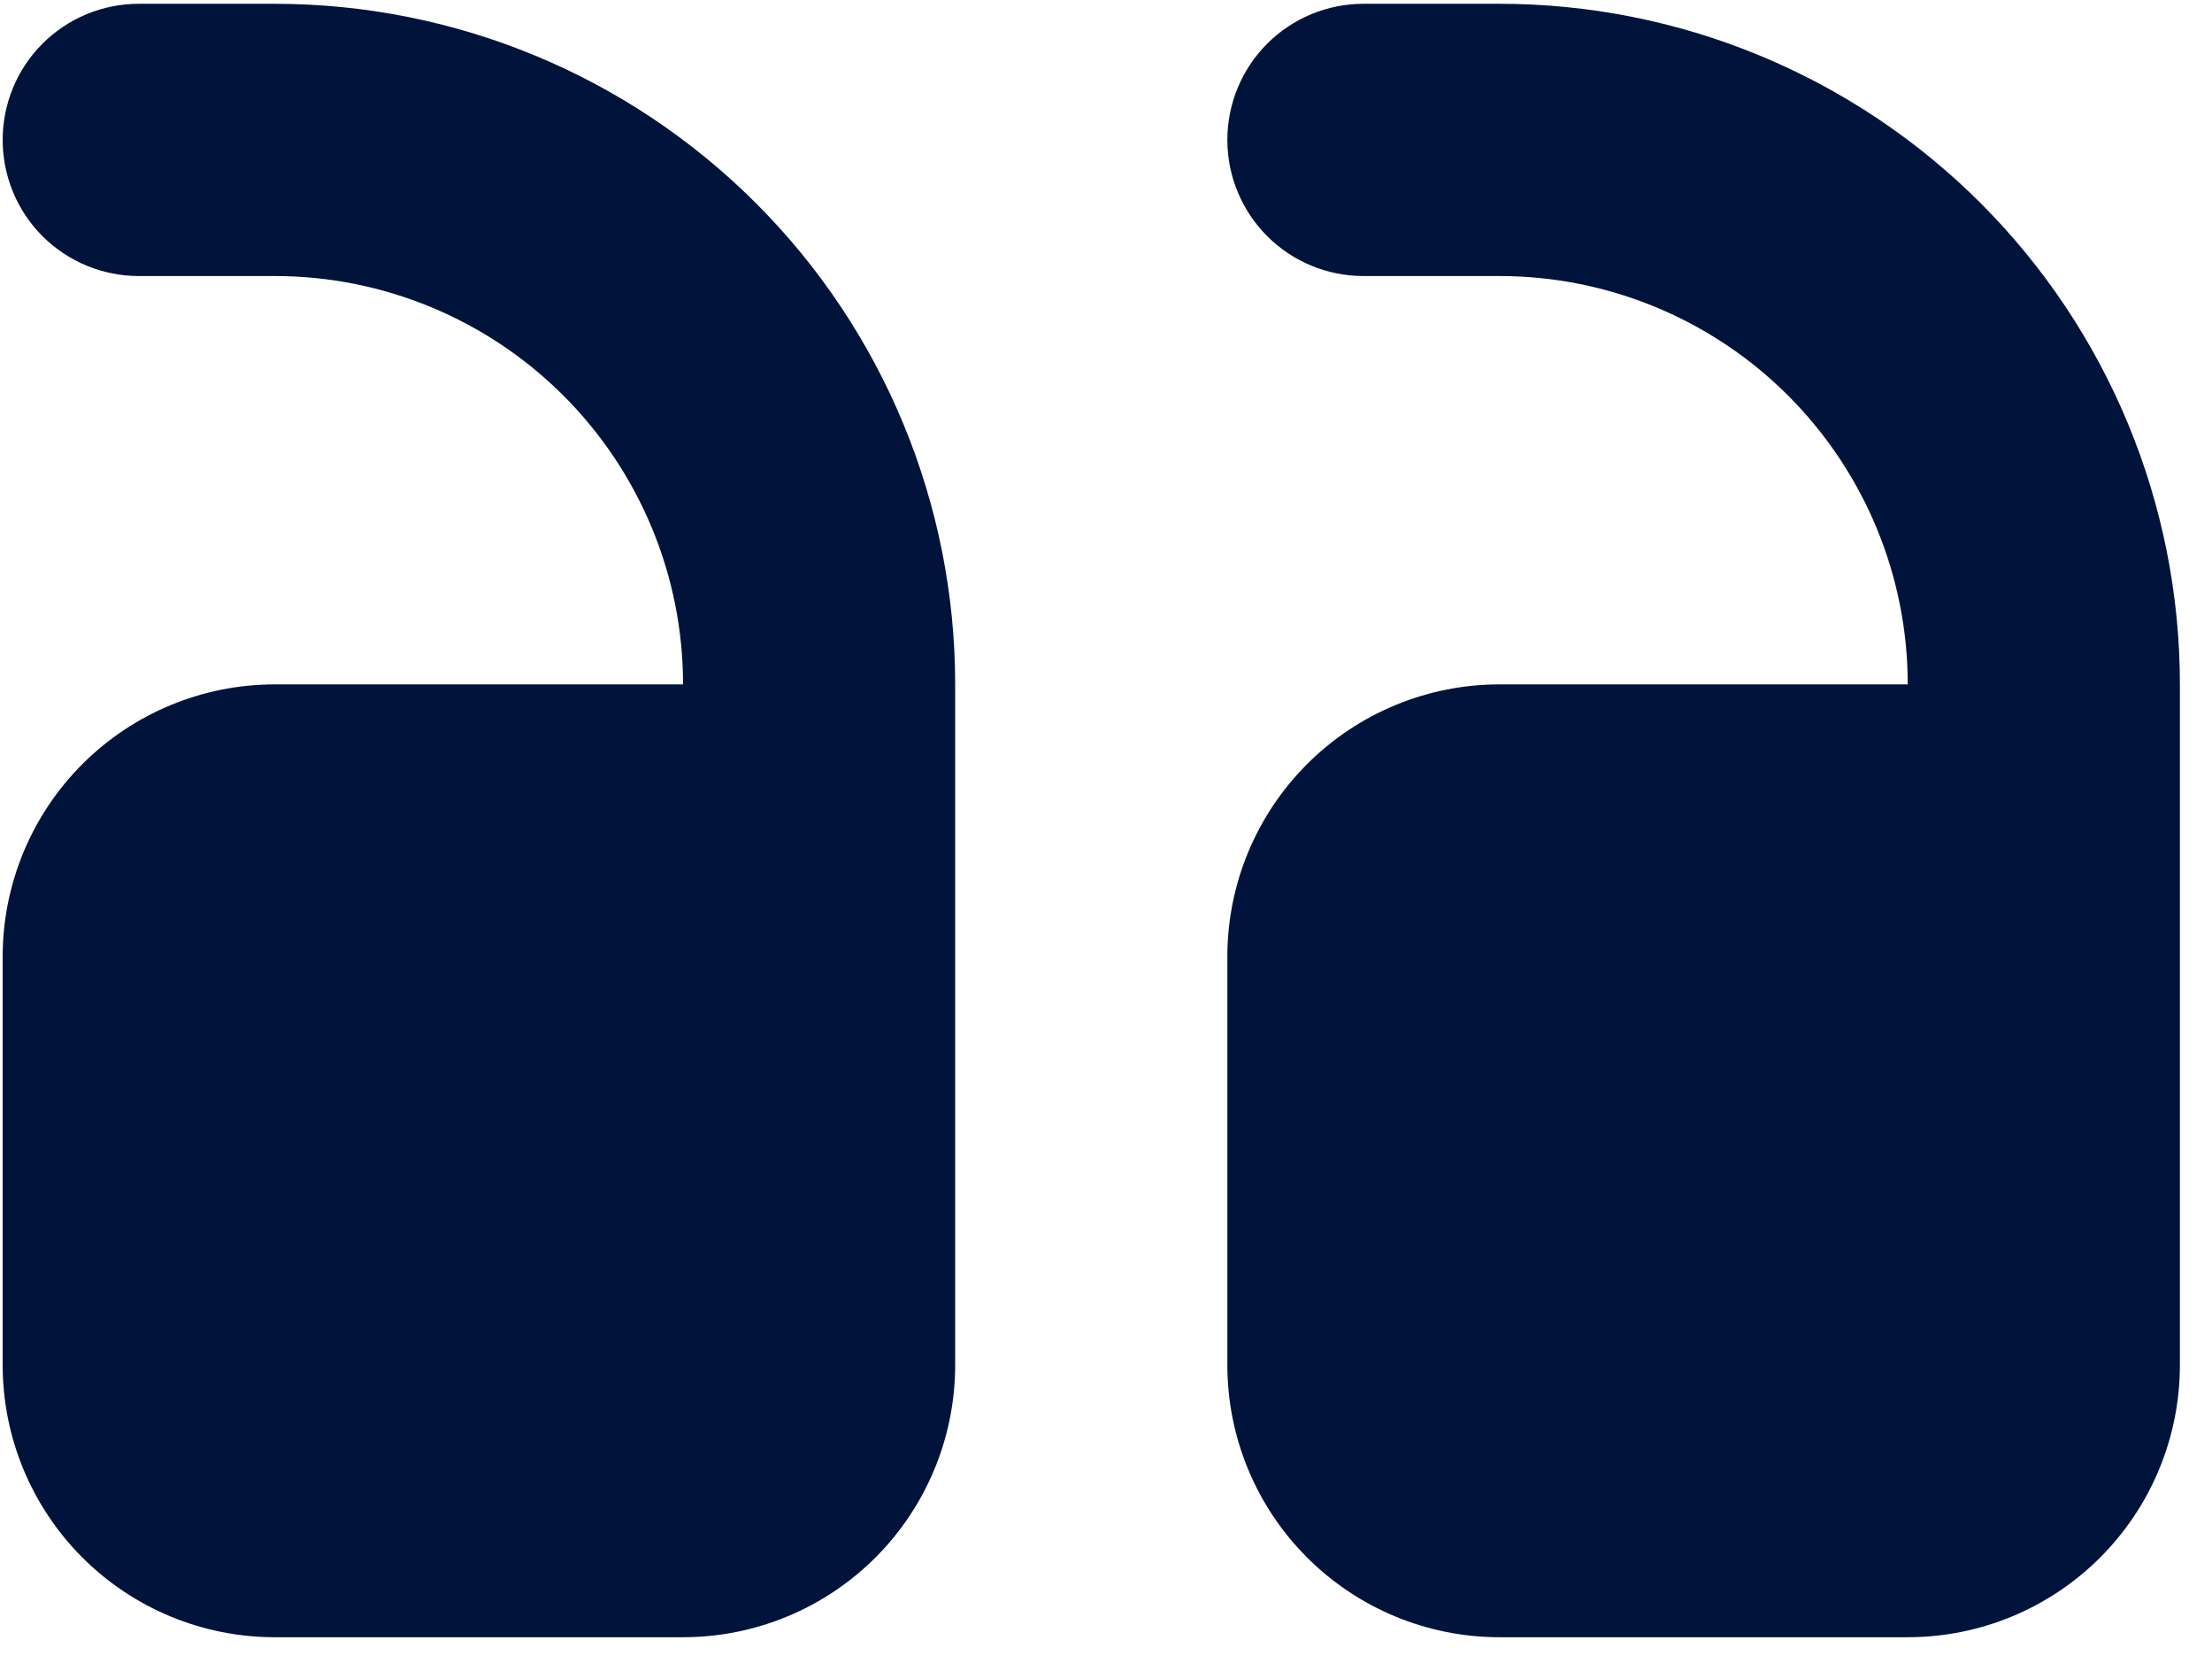 <svg width="49" height="37" viewBox="0 0 49 37" fill="none" xmlns="http://www.w3.org/2000/svg">
<path fill-rule="evenodd" clip-rule="evenodd" d="M6.087 36.257C4.488 36.257 2.955 35.622 1.824 34.491C0.694 33.361 0.059 31.827 0.059 30.228L0.059 21.185C0.059 19.586 0.694 18.053 1.824 16.922C2.955 15.791 4.488 15.156 6.087 15.156L15.131 15.156C15.131 12.758 14.178 10.458 12.482 8.762C10.786 7.066 8.486 6.113 6.087 6.113L3.073 6.113C2.274 6.113 1.507 5.795 0.941 5.23C0.376 4.665 0.059 3.898 0.059 3.099C0.059 2.299 0.376 1.532 0.941 0.967C1.507 0.402 2.274 0.084 3.073 0.084L6.087 0.084C10.085 0.084 13.918 1.672 16.745 4.499C19.572 7.325 21.159 11.159 21.159 15.156L21.159 30.228C21.159 31.827 20.524 33.361 19.394 34.491C18.263 35.622 16.73 36.257 15.131 36.257L6.087 36.257ZM33.217 36.257C31.618 36.257 30.085 35.622 28.954 34.491C27.823 33.361 27.188 31.827 27.188 30.228L27.188 21.185C27.188 19.586 27.823 18.053 28.954 16.922C30.085 15.791 31.618 15.156 33.217 15.156L42.26 15.156C42.26 12.758 41.307 10.458 39.612 8.762C37.916 7.066 35.615 6.113 33.217 6.113L30.203 6.113C29.403 6.113 28.636 5.795 28.071 5.23C27.506 4.665 27.188 3.898 27.188 3.099C27.188 2.299 27.506 1.532 28.071 0.967C28.637 0.402 29.403 0.084 30.203 0.084L33.217 0.084C37.214 0.084 41.048 1.672 43.875 4.499C46.701 7.325 48.289 11.159 48.289 15.156L48.289 30.228C48.289 31.827 47.654 33.361 46.523 34.491C45.393 35.622 43.859 36.257 42.26 36.257L33.217 36.257Z" fill="#00143B"/>
</svg>
